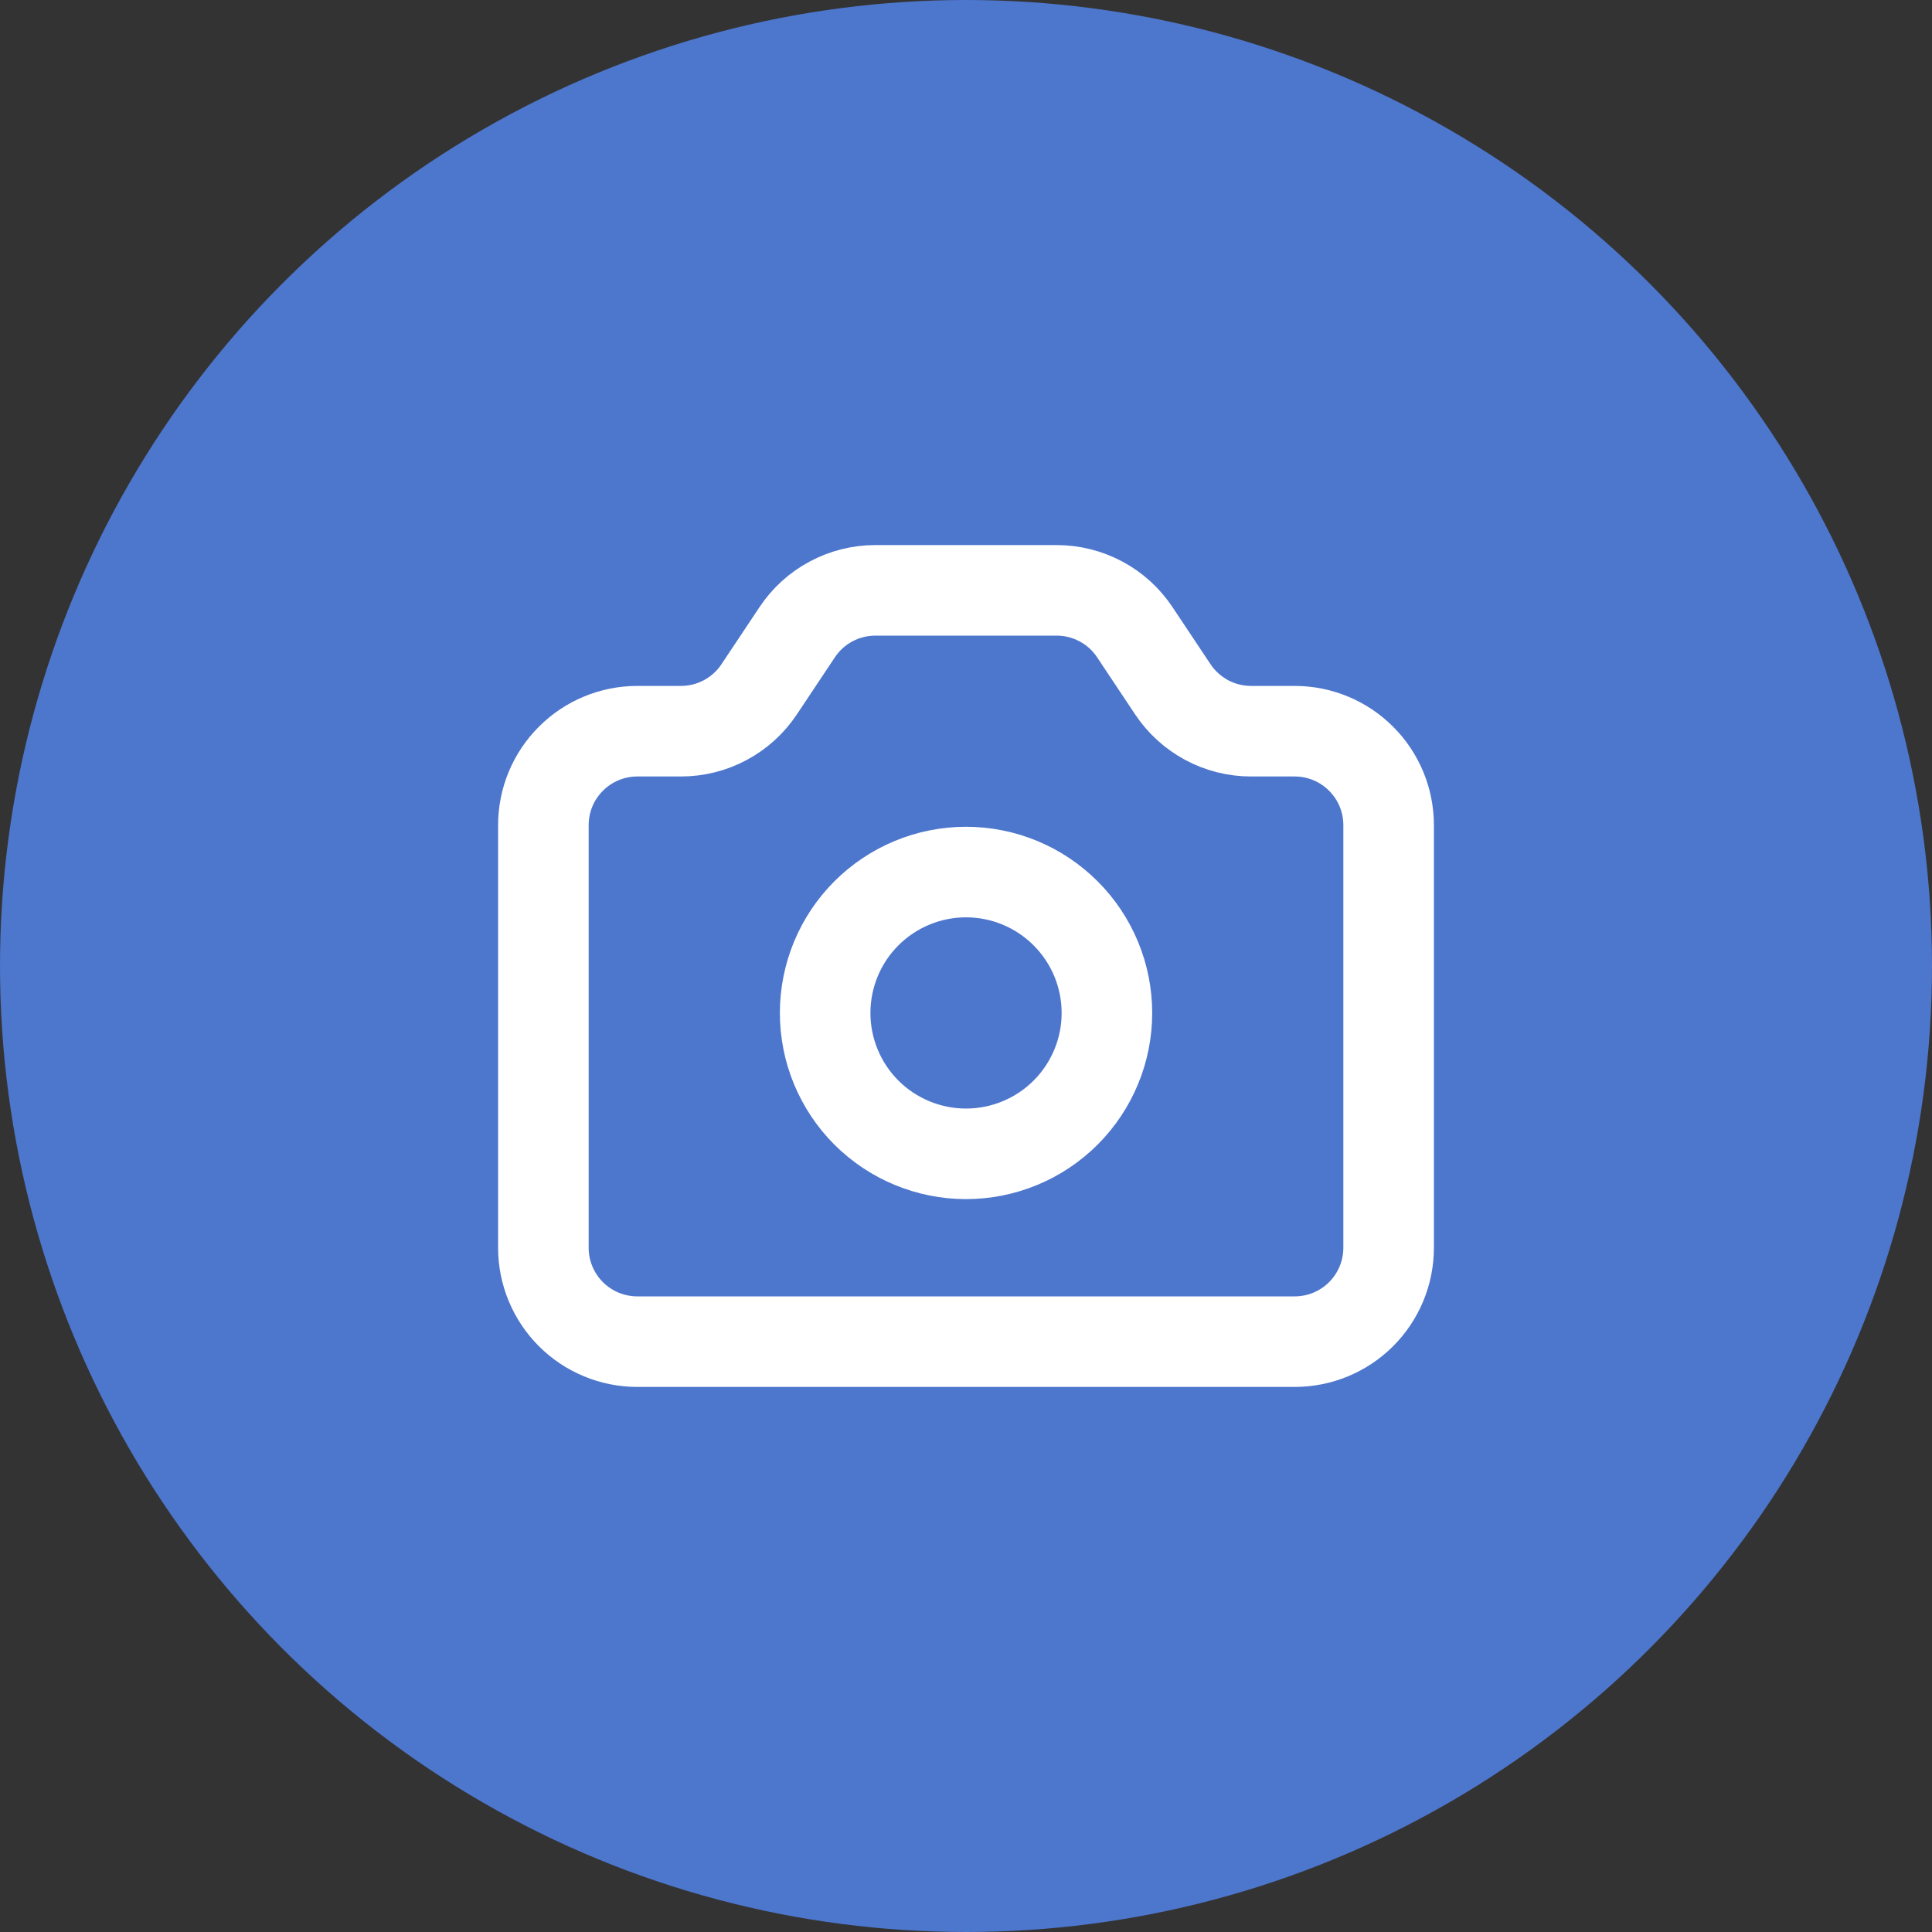 <svg width="32" height="32" viewBox="0 0 32 32" fill="none" xmlns="http://www.w3.org/2000/svg">
<rect x="0" y="0" width="32" height="32" fill="#333333" stroke="none"/>
<circle cx="16" cy="16" r="16" fill="#4D76CD"/>
<path d="M9 13.667C9 13.254 9.164 12.858 9.456 12.567C9.747 12.275 10.143 12.111 10.556 12.111H11.279C11.535 12.111 11.787 12.048 12.013 11.927C12.239 11.806 12.431 11.632 12.573 11.419L13.205 10.47C13.347 10.257 13.539 10.082 13.765 9.962C13.991 9.841 14.243 9.778 14.499 9.778H17.501C17.757 9.778 18.009 9.841 18.235 9.962C18.461 10.082 18.653 10.257 18.795 10.47L19.427 11.419C19.569 11.632 19.762 11.806 19.987 11.927C20.213 12.048 20.465 12.111 20.721 12.111H21.444C21.857 12.111 22.253 12.275 22.544 12.567C22.836 12.858 23 13.254 23 13.667V20.667C23 21.079 22.836 21.475 22.544 21.767C22.253 22.058 21.857 22.222 21.444 22.222H10.556C10.143 22.222 9.747 22.058 9.456 21.767C9.164 21.475 9 21.079 9 20.667V13.667Z" stroke="white" stroke-width="1.5" stroke-linecap="round" stroke-linejoin="round"/>
<path d="M18.334 16.778C18.334 17.397 18.088 17.99 17.65 18.428C17.213 18.865 16.619 19.111 16 19.111C15.382 19.111 14.788 18.865 14.35 18.428C13.913 17.99 13.667 17.397 13.667 16.778C13.667 16.159 13.913 15.565 14.35 15.128C14.788 14.69 15.382 14.444 16 14.444C16.619 14.444 17.213 14.69 17.65 15.128C18.088 15.565 18.334 16.159 18.334 16.778Z" stroke="white" stroke-width="1.5" stroke-linecap="round" stroke-linejoin="round"/>
</svg>
